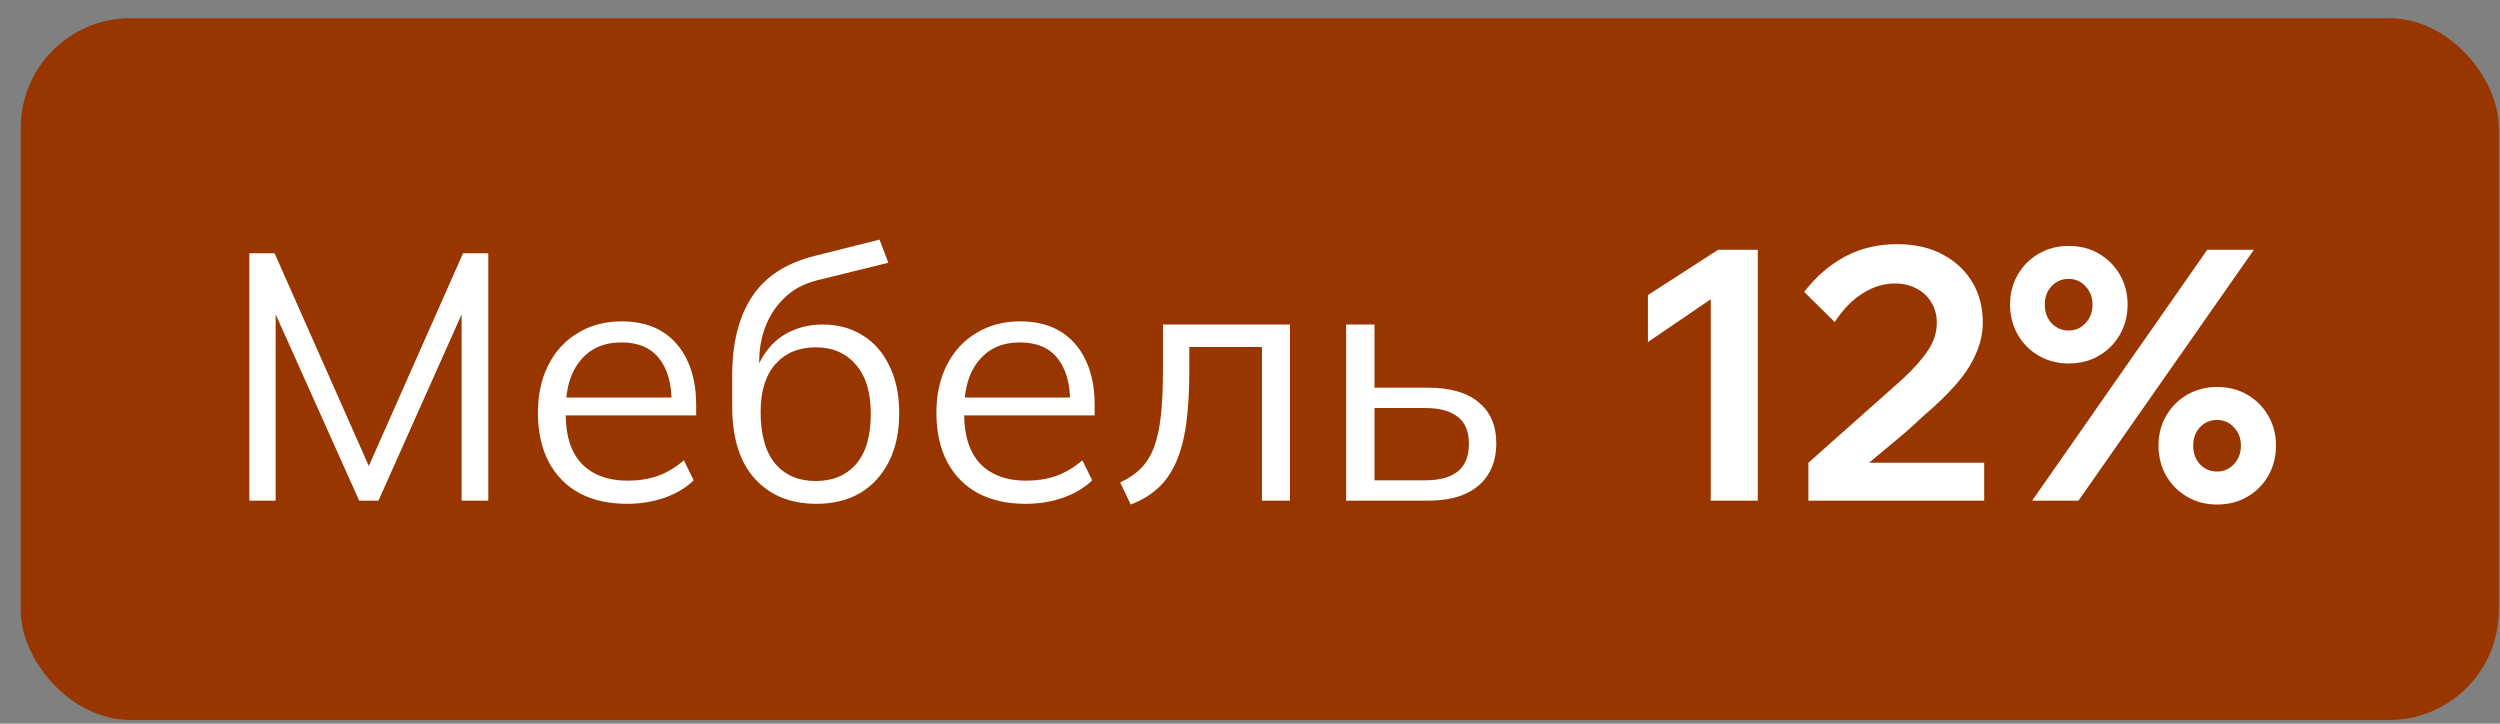 <?xml version="1.0" encoding="UTF-8"?> <svg xmlns="http://www.w3.org/2000/svg" width="114" height="33" viewBox="0 0 114 33" fill="none"><rect x="0" y="0" width="114" height="33" fill="#808080" stroke="none"/> <rect x="0.946" y="0.83" width="113" height="32" rx="5" fill="#993600"></rect> <path d="M11.37 22.83V11.55H12.522L17.05 21.774H16.586L21.114 11.55H22.266V22.83H21.05V13.262H21.53L17.258 22.83H16.378L12.09 13.262H12.57V22.83H11.37ZM28.593 22.974C27.761 22.974 27.041 22.814 26.433 22.494C25.825 22.164 25.355 21.689 25.025 21.07C24.694 20.441 24.529 19.694 24.529 18.83C24.529 17.988 24.689 17.257 25.009 16.638C25.329 16.009 25.777 15.524 26.353 15.182C26.929 14.83 27.59 14.654 28.337 14.654C29.073 14.654 29.691 14.809 30.193 15.118C30.694 15.428 31.078 15.87 31.345 16.446C31.611 17.012 31.745 17.684 31.745 18.462V18.942H25.521V18.126H30.897L30.625 18.334C30.625 17.481 30.433 16.814 30.049 16.334C29.665 15.854 29.094 15.614 28.337 15.614C27.793 15.614 27.329 15.742 26.945 15.998C26.571 16.254 26.283 16.612 26.081 17.07C25.889 17.529 25.793 18.078 25.793 18.718V18.862C25.793 19.865 26.038 20.628 26.529 21.15C27.03 21.662 27.729 21.918 28.625 21.918C29.105 21.918 29.553 21.849 29.969 21.71C30.395 21.561 30.801 21.321 31.185 20.99L31.633 21.902C31.281 22.244 30.833 22.51 30.289 22.702C29.755 22.884 29.19 22.974 28.593 22.974ZM37.228 22.974C36.055 22.974 35.121 22.596 34.428 21.838C33.735 21.081 33.388 19.977 33.388 18.526V17.118C33.388 15.636 33.692 14.436 34.3 13.518C34.908 12.601 35.868 11.982 37.18 11.662L40.108 10.926L40.508 11.982L37.26 12.782C36.663 12.932 36.172 13.193 35.788 13.566C35.404 13.929 35.111 14.366 34.908 14.878C34.716 15.38 34.62 15.913 34.62 16.478V17.118H34.428C34.556 16.638 34.764 16.228 35.052 15.886C35.34 15.534 35.692 15.268 36.108 15.086C36.535 14.894 37.004 14.798 37.516 14.798C38.209 14.798 38.817 14.964 39.34 15.294C39.863 15.614 40.268 16.078 40.556 16.686C40.855 17.284 41.004 18.004 41.004 18.846C41.004 19.689 40.849 20.42 40.54 21.038C40.231 21.657 39.793 22.137 39.228 22.478C38.663 22.809 37.996 22.974 37.228 22.974ZM37.196 21.934C37.975 21.934 38.588 21.678 39.036 21.166C39.484 20.644 39.708 19.881 39.708 18.878C39.708 17.886 39.479 17.134 39.02 16.622C38.572 16.1 37.964 15.838 37.196 15.838C36.428 15.838 35.815 16.094 35.356 16.606C34.908 17.118 34.684 17.844 34.684 18.782C34.684 19.828 34.908 20.617 35.356 21.15C35.804 21.673 36.417 21.934 37.196 21.934ZM46.764 22.974C45.932 22.974 45.212 22.814 44.605 22.494C43.996 22.164 43.527 21.689 43.197 21.07C42.866 20.441 42.7 19.694 42.7 18.83C42.7 17.988 42.861 17.257 43.181 16.638C43.501 16.009 43.949 15.524 44.525 15.182C45.1 14.83 45.762 14.654 46.508 14.654C47.245 14.654 47.863 14.809 48.364 15.118C48.866 15.428 49.25 15.87 49.517 16.446C49.783 17.012 49.916 17.684 49.916 18.462V18.942H43.693V18.126H49.069L48.797 18.334C48.797 17.481 48.605 16.814 48.221 16.334C47.837 15.854 47.266 15.614 46.508 15.614C45.965 15.614 45.501 15.742 45.117 15.998C44.743 16.254 44.455 16.612 44.252 17.07C44.06 17.529 43.965 18.078 43.965 18.718V18.862C43.965 19.865 44.21 20.628 44.7 21.15C45.202 21.662 45.901 21.918 46.797 21.918C47.276 21.918 47.724 21.849 48.141 21.71C48.567 21.561 48.972 21.321 49.356 20.99L49.804 21.902C49.453 22.244 49.005 22.51 48.461 22.702C47.927 22.884 47.362 22.974 46.764 22.974ZM51.56 23.006L51.08 21.998C51.453 21.828 51.763 21.62 52.008 21.374C52.264 21.118 52.467 20.798 52.616 20.414C52.765 20.02 52.872 19.534 52.936 18.958C53 18.372 53.032 17.668 53.032 16.846V14.798H58.824V22.83H57.544V15.822H54.232V16.894C54.232 17.833 54.184 18.649 54.088 19.342C53.992 20.025 53.837 20.606 53.624 21.086C53.411 21.566 53.133 21.961 52.792 22.27C52.451 22.58 52.04 22.825 51.56 23.006ZM61.383 22.83V14.798H62.678V17.678H65.094C66.129 17.678 66.908 17.902 67.43 18.35C67.964 18.788 68.231 19.412 68.231 20.222C68.231 20.766 68.108 21.236 67.862 21.63C67.628 22.014 67.276 22.313 66.806 22.526C66.348 22.729 65.777 22.83 65.094 22.83H61.383ZM62.678 21.902H64.983C65.633 21.902 66.129 21.769 66.471 21.502C66.812 21.225 66.983 20.804 66.983 20.238C66.983 19.673 66.812 19.262 66.471 19.006C66.14 18.74 65.644 18.606 64.983 18.606H62.678V21.902Z" fill="white"></path> <path d="M78.346 11.39H80.154V22.83H78.01V13.646L75.146 15.598V13.454L78.346 11.39ZM90.479 22.83H82.463V21.102L86.783 17.262C87.295 16.782 87.679 16.345 87.935 15.95C88.191 15.556 88.319 15.145 88.319 14.718C88.319 14.377 88.239 14.073 88.079 13.806C87.919 13.529 87.695 13.316 87.407 13.166C87.119 13.006 86.788 12.926 86.415 12.926C85.903 12.926 85.412 13.076 84.943 13.374C84.474 13.662 84.047 14.1 83.663 14.686L82.271 13.31C82.815 12.606 83.439 12.068 84.143 11.694C84.847 11.321 85.636 11.134 86.511 11.134C87.311 11.134 87.999 11.289 88.575 11.598C89.162 11.908 89.615 12.329 89.935 12.862C90.255 13.396 90.415 14.009 90.415 14.702C90.415 15.182 90.314 15.652 90.111 16.11C89.919 16.569 89.621 17.033 89.215 17.502C88.81 17.972 88.293 18.473 87.663 19.006C87.439 19.22 87.183 19.454 86.895 19.71C86.607 19.956 86.314 20.201 86.015 20.446C85.727 20.681 85.466 20.9 85.231 21.102H90.479V22.83ZM94.778 22.83H92.666L100.65 11.39H102.778L94.778 22.83ZM101.098 23.006C100.596 23.006 100.143 22.889 99.738 22.654C99.332 22.42 99.012 22.1 98.778 21.694C98.543 21.278 98.426 20.82 98.426 20.318C98.426 19.817 98.543 19.364 98.778 18.958C99.012 18.553 99.332 18.233 99.738 17.998C100.143 17.764 100.596 17.646 101.098 17.646C101.62 17.646 102.079 17.764 102.474 17.998C102.879 18.233 103.199 18.553 103.434 18.958C103.668 19.364 103.786 19.817 103.786 20.318C103.786 20.82 103.668 21.278 103.434 21.694C103.199 22.1 102.879 22.42 102.474 22.654C102.079 22.889 101.62 23.006 101.098 23.006ZM101.098 21.502C101.407 21.502 101.663 21.39 101.866 21.166C102.079 20.942 102.186 20.66 102.186 20.318C102.186 19.988 102.079 19.71 101.866 19.486C101.663 19.262 101.407 19.15 101.098 19.15C100.788 19.15 100.527 19.262 100.314 19.486C100.111 19.71 100.01 19.988 100.01 20.318C100.01 20.66 100.111 20.942 100.314 21.166C100.527 21.39 100.788 21.502 101.098 21.502ZM94.33 16.574C93.828 16.574 93.375 16.457 92.97 16.222C92.564 15.988 92.244 15.668 92.01 15.262C91.775 14.846 91.658 14.388 91.658 13.886C91.658 13.385 91.775 12.932 92.01 12.526C92.244 12.121 92.564 11.801 92.97 11.566C93.375 11.332 93.828 11.214 94.33 11.214C94.852 11.214 95.311 11.332 95.706 11.566C96.111 11.801 96.431 12.121 96.666 12.526C96.9 12.932 97.018 13.385 97.018 13.886C97.018 14.388 96.9 14.846 96.666 15.262C96.431 15.668 96.111 15.988 95.706 16.222C95.311 16.457 94.852 16.574 94.33 16.574ZM94.33 15.07C94.639 15.07 94.895 14.958 95.098 14.734C95.311 14.51 95.418 14.228 95.418 13.886C95.418 13.556 95.311 13.278 95.098 13.054C94.895 12.83 94.639 12.718 94.33 12.718C94.02 12.718 93.759 12.83 93.546 13.054C93.343 13.278 93.242 13.556 93.242 13.886C93.242 14.228 93.343 14.51 93.546 14.734C93.759 14.958 94.02 15.07 94.33 15.07Z" fill="white"></path> </svg> 